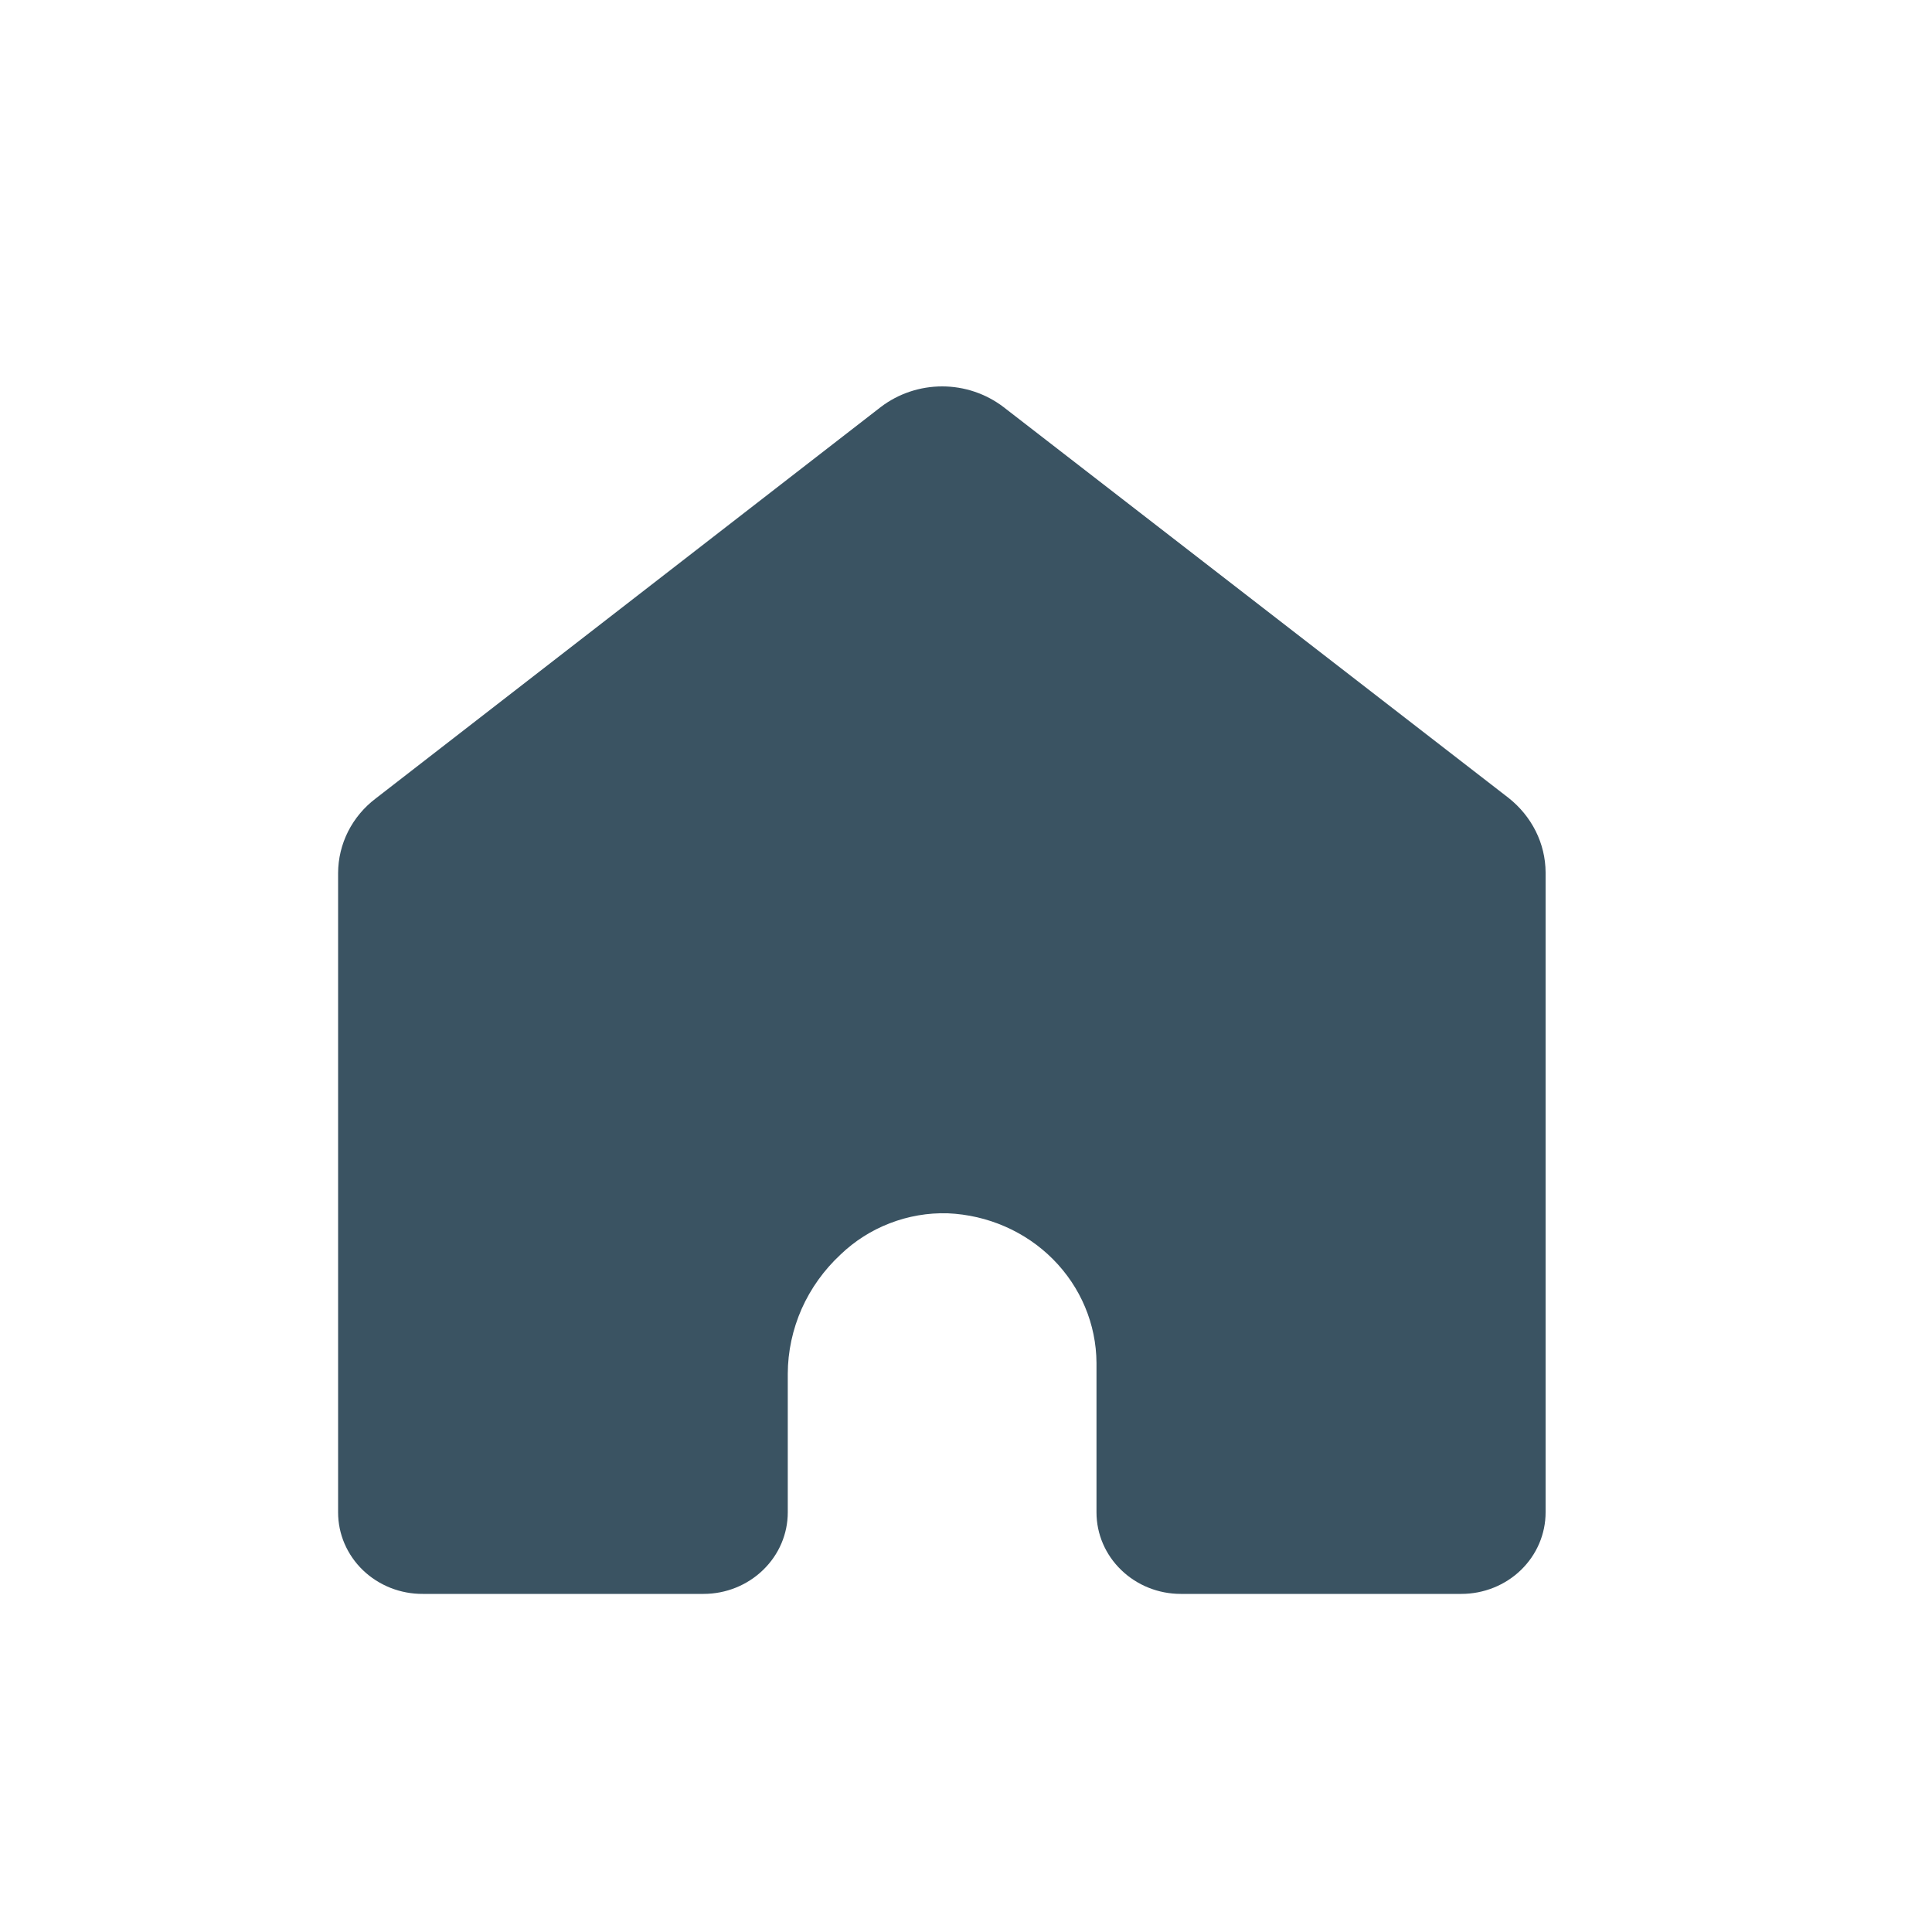<svg width="24" height="24" viewBox="0 0 24 24" fill="none" xmlns="http://www.w3.org/2000/svg">
<path d="M5.253 19.8H8.74C9.017 19.8 9.283 19.693 9.479 19.503C9.676 19.313 9.786 19.056 9.786 18.787V17.064C9.787 16.788 9.846 16.515 9.958 16.26C10.071 16.006 10.235 15.777 10.441 15.585C10.616 15.417 10.824 15.284 11.053 15.196C11.282 15.107 11.527 15.065 11.773 15.072C12.268 15.093 12.737 15.297 13.081 15.643C13.425 15.989 13.618 16.449 13.621 16.93V18.787C13.621 19.056 13.731 19.313 13.928 19.503C14.124 19.693 14.39 19.8 14.667 19.8H18.154C18.431 19.8 18.698 19.693 18.894 19.503C19.09 19.313 19.2 19.056 19.2 18.787V10.837C19.199 10.659 19.157 10.484 19.077 10.324C18.997 10.165 18.882 10.024 18.74 9.912L12.464 5.055C12.247 4.89 11.979 4.8 11.704 4.8C11.428 4.8 11.16 4.89 10.943 5.055L4.667 9.919C4.522 10.029 4.405 10.169 4.324 10.329C4.243 10.49 4.201 10.665 4.2 10.844V18.787C4.2 18.921 4.227 19.053 4.28 19.176C4.333 19.299 4.411 19.412 4.509 19.506C4.607 19.6 4.723 19.674 4.851 19.725C4.978 19.775 5.115 19.801 5.253 19.8Z" fill="#3A5362"/>
</svg>
